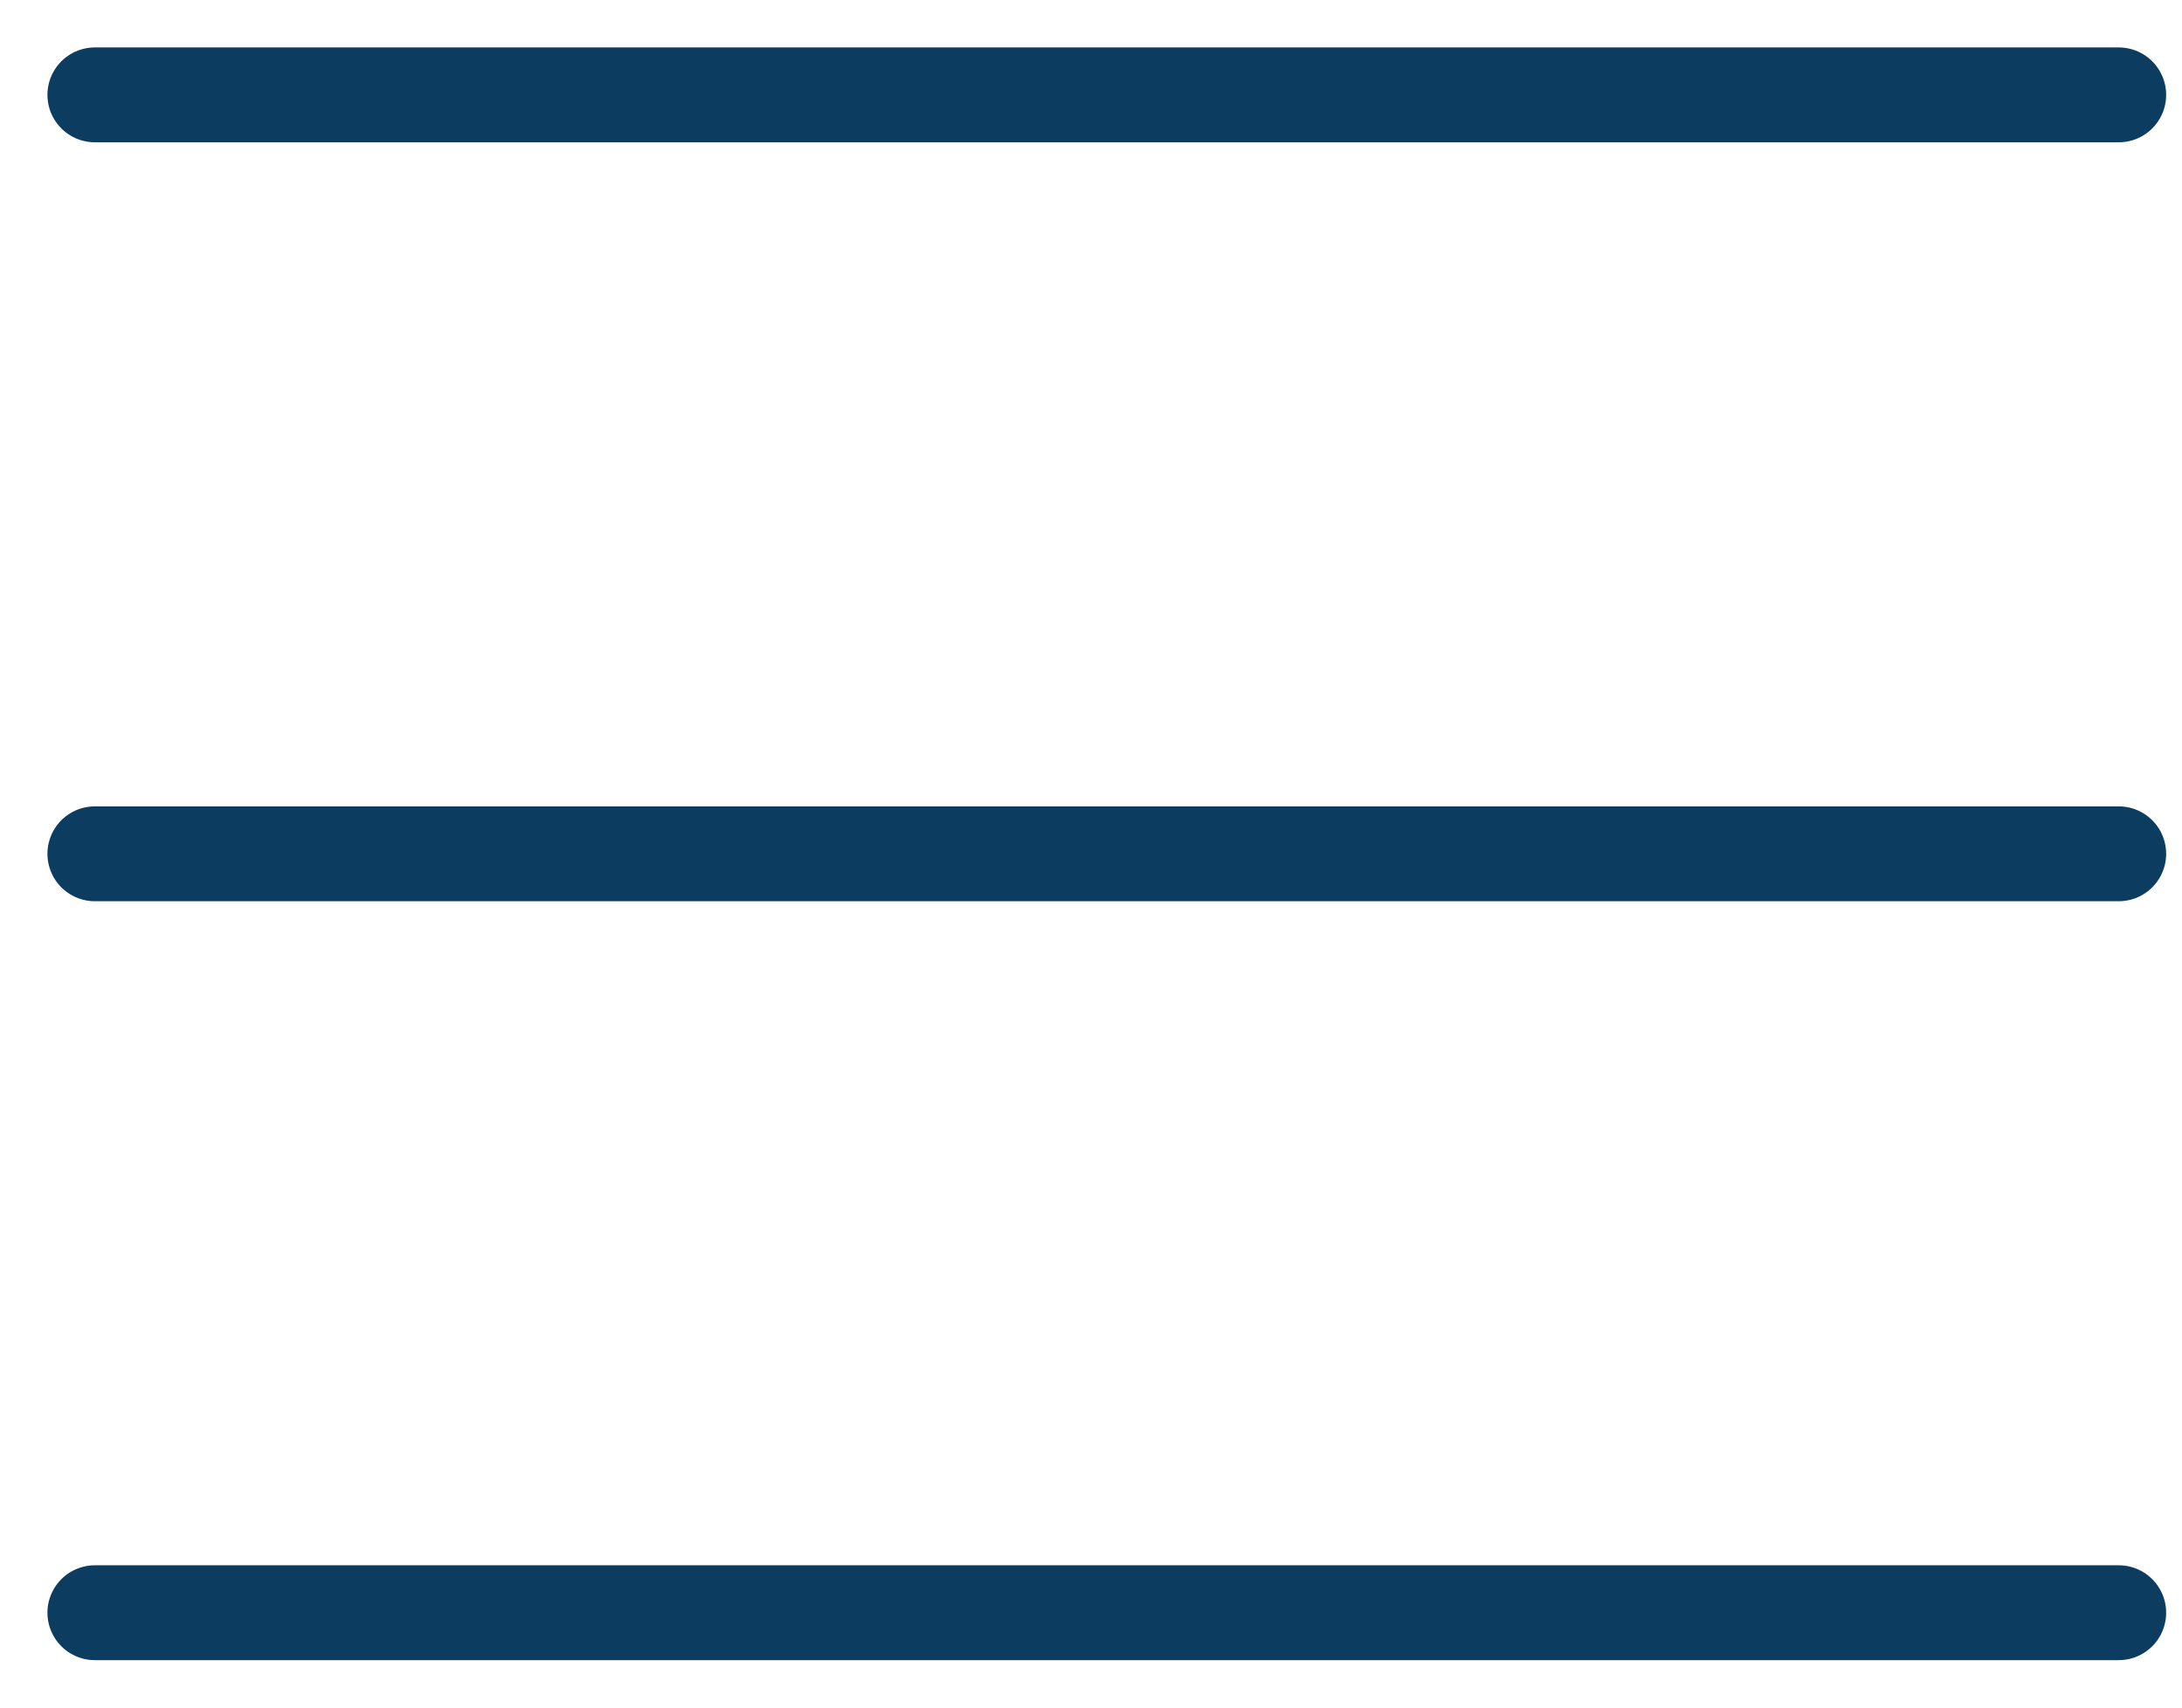 <?xml version="1.0" encoding="utf-8"?>
<svg xmlns="http://www.w3.org/2000/svg" fill="none" height="100%" overflow="visible" preserveAspectRatio="none" style="display: block;" viewBox="0 0 23 18" width="100%">
<path d="M1 9H22.333M1 1H22.333M1 17H22.333" id="Vector" stroke="#0C3C60" stroke-linecap="round"/>
</svg>